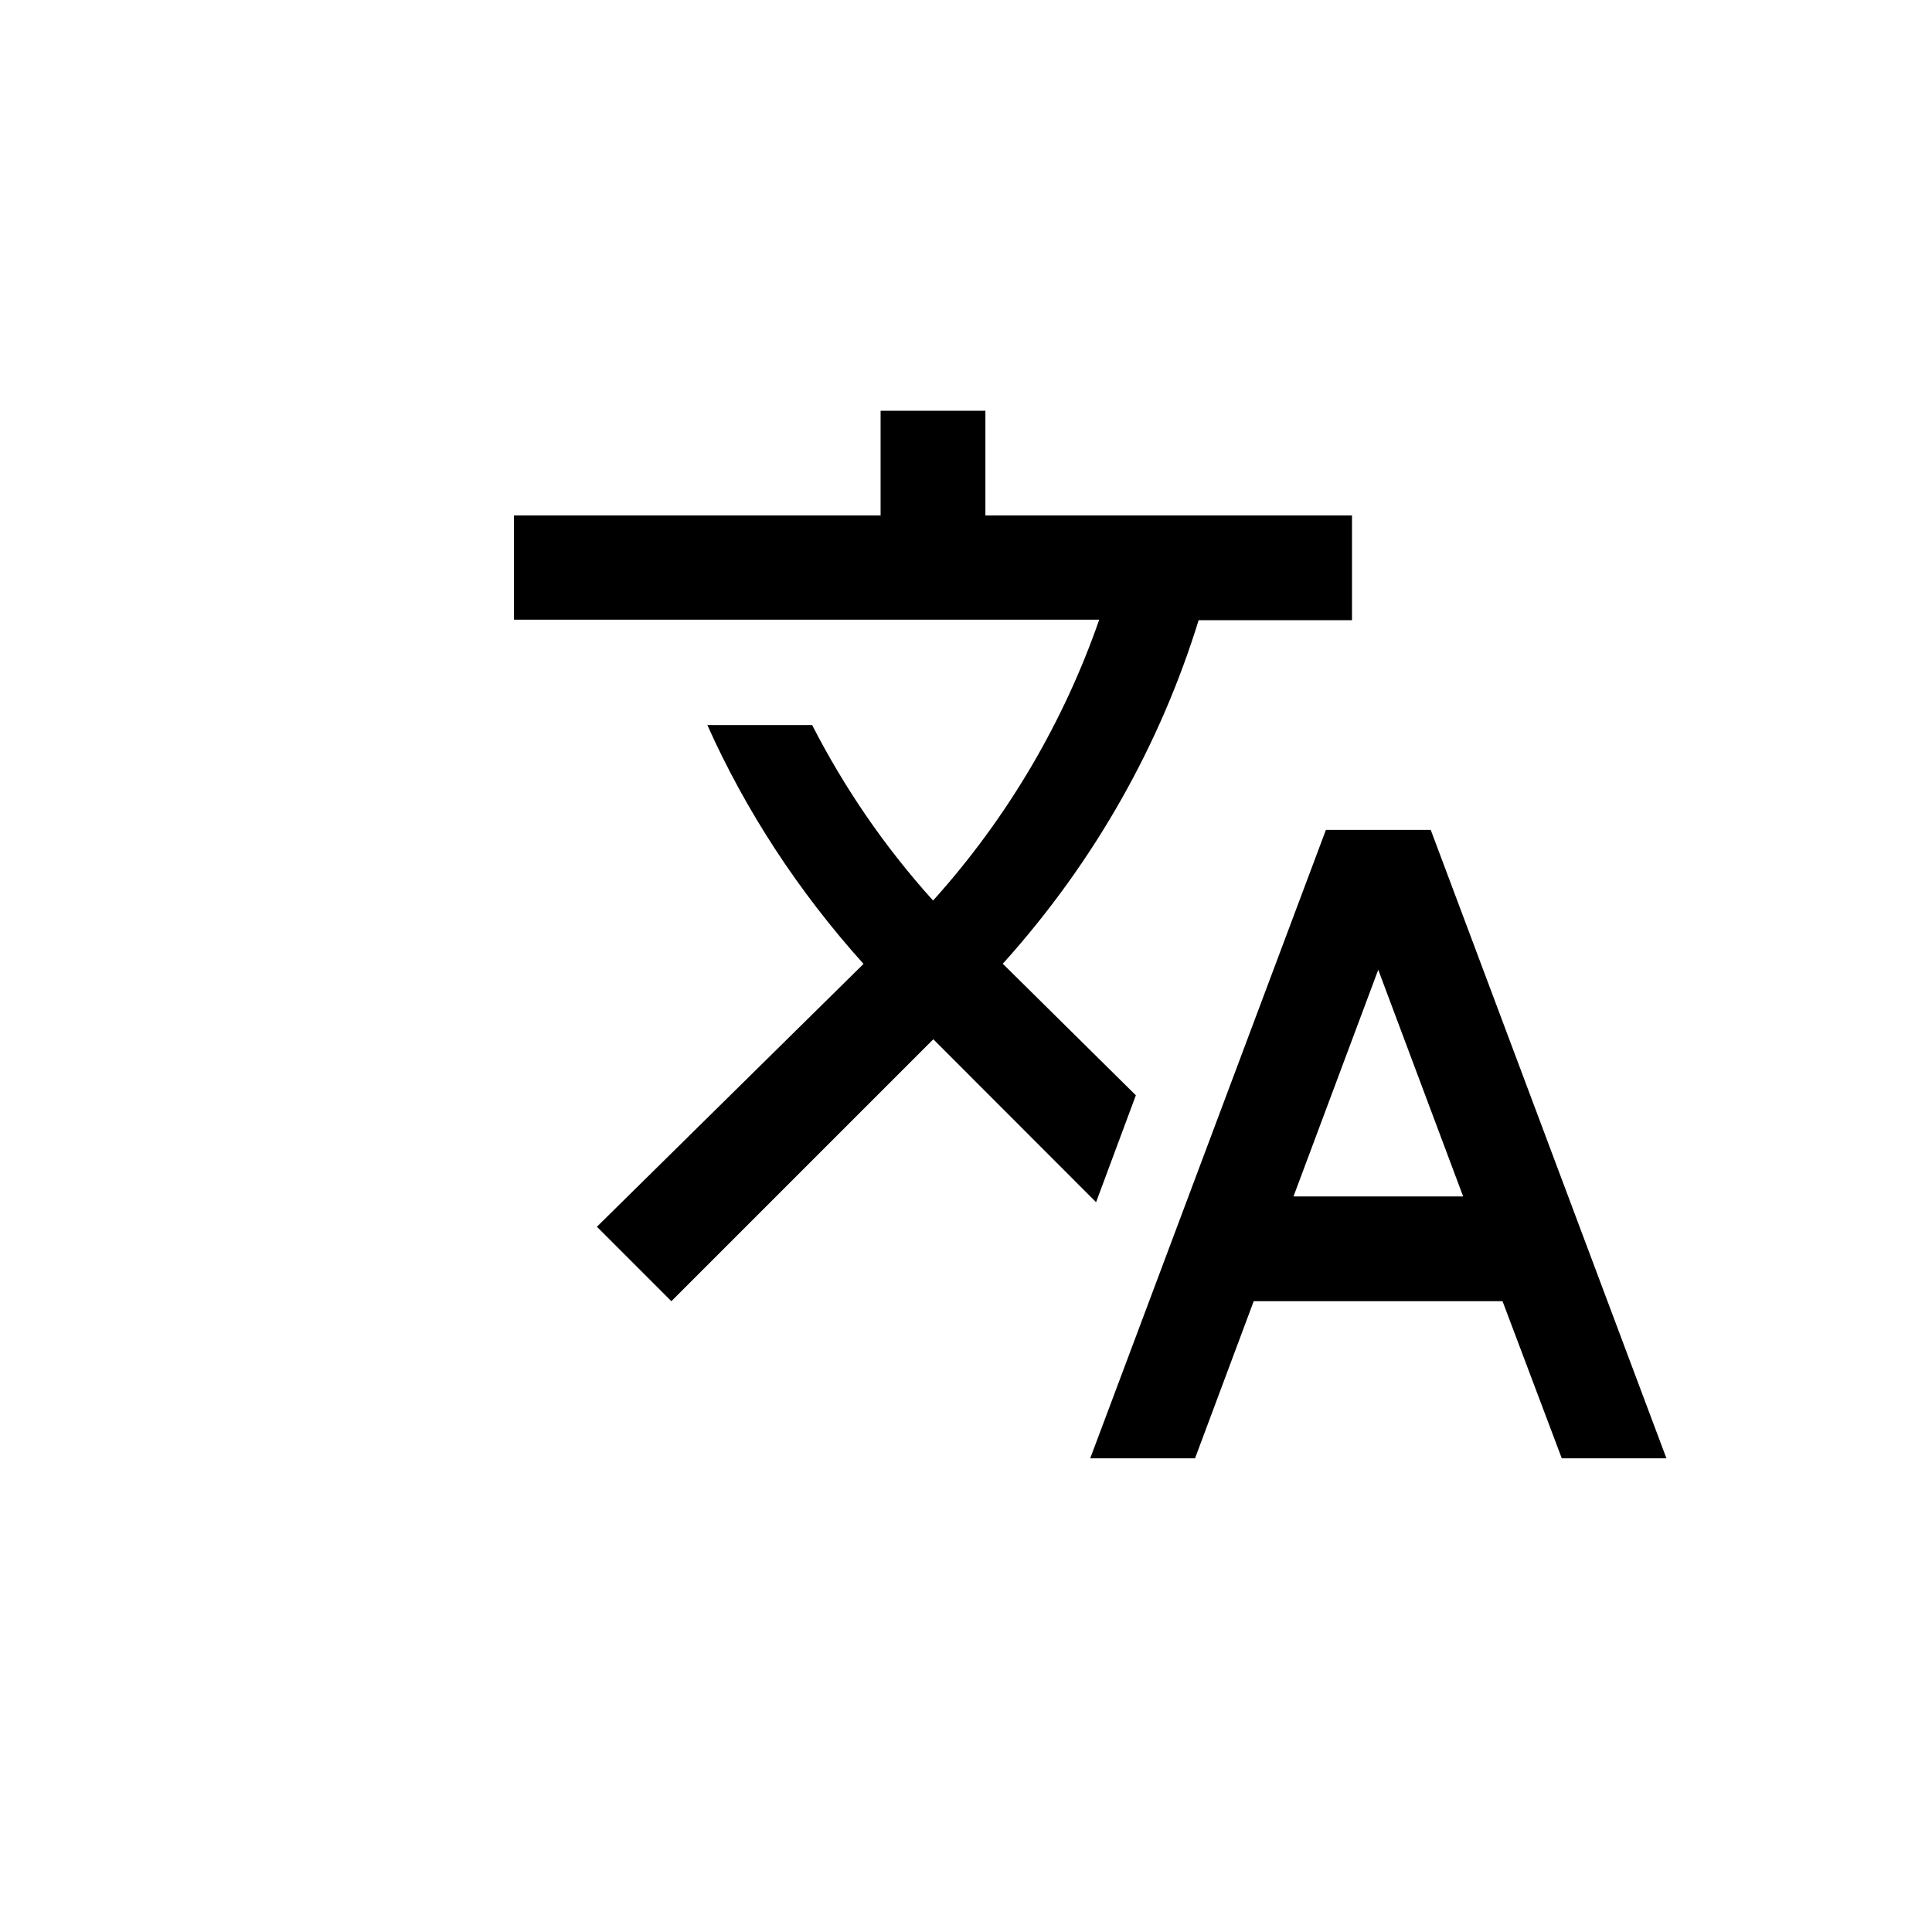 <svg viewBox="0 0 24 24" width="24" height="24" version="1.1" id="svg12" xml:space="preserve" xmlns="http://www.w3.org/2000/svg"><defs id="defs3051"></defs><path style="fill:currentColor;fill-opacity:1;stroke:none;stroke-width:1.193" d="M 10.939,5.103 V 6.403 H 6.385 V 7.698 H 13.655 C 13.218,8.954 12.528,10.146 11.591,11.187 10.986,10.517 10.485,9.781 10.089,9.007 H 8.787 C 9.261,10.067 9.914,11.07 10.727,11.974 l -3.312,3.265 0.925,0.925 3.254,-3.254 2.022,2.024 0.494,-1.328 -1.654,-1.635 0.019,-0.019 c 1.132,-1.263 1.941,-2.712 2.415,-4.248 h 1.905 V 6.403 H 12.241 V 5.103 Z m 5.532,5.206 -2.928,7.807 h 1.302 l 0.729,-1.952 h 3.091 l 0.736,1.952 h 1.3 L 17.773,10.309 Z m 0.65,1.738 1.055,2.816 h -2.108 z" class="ColorScheme-Text" id="path1230"></path></svg>